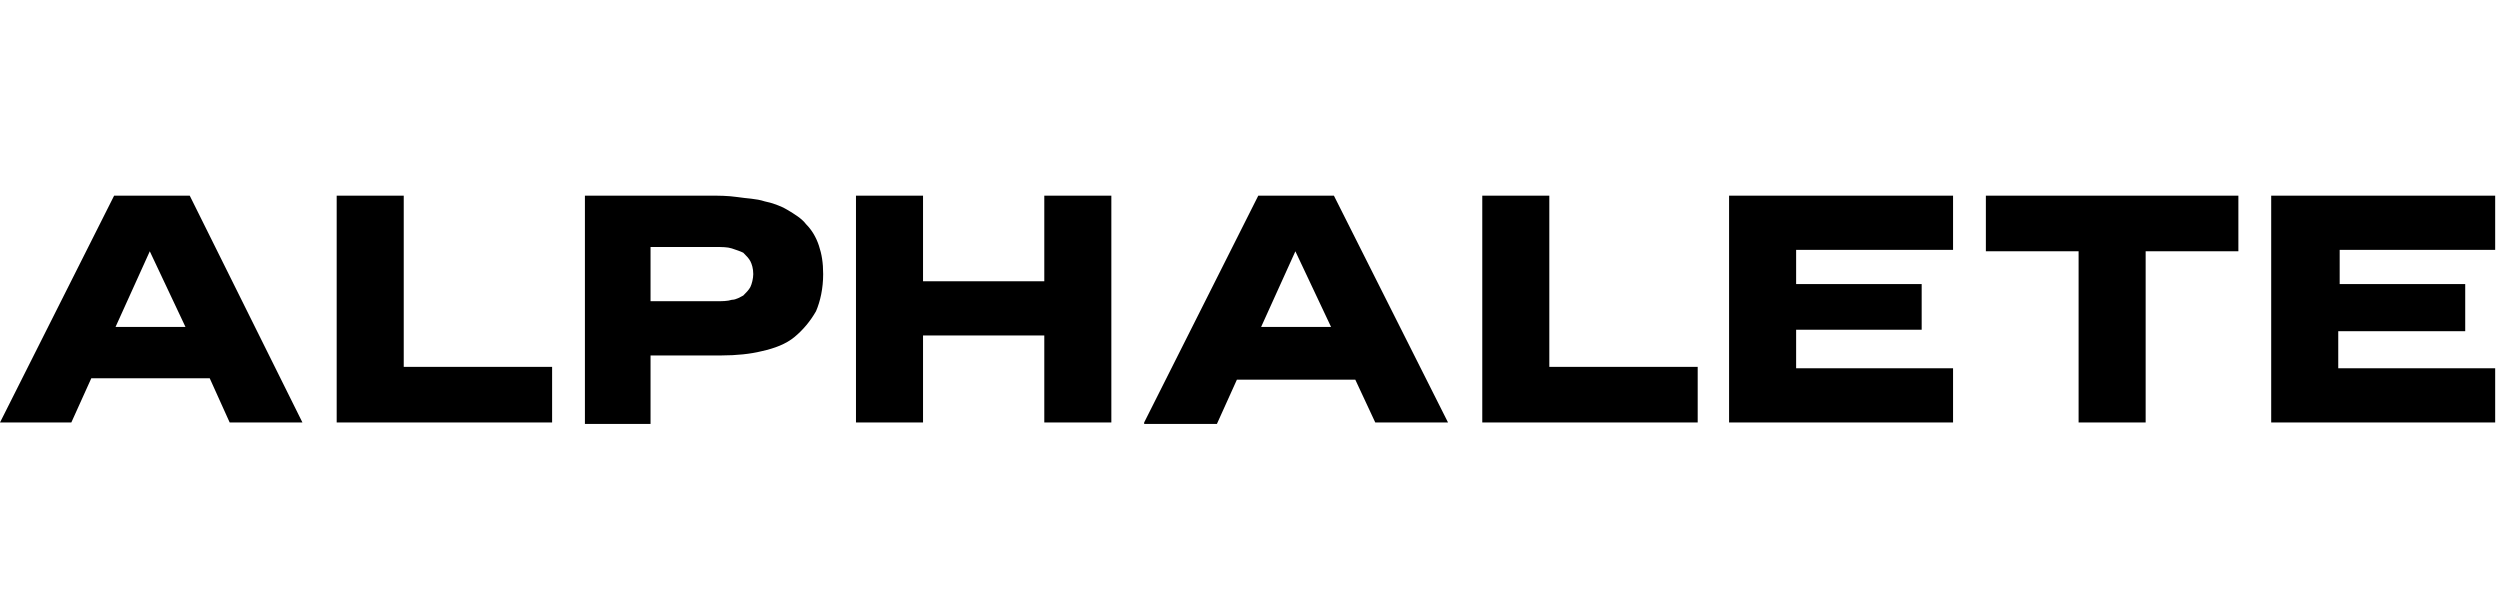 <svg width="230" height="56" viewBox="0 0 230 56" fill="none" xmlns="http://www.w3.org/2000/svg">
<path d="M10.5 18L0 38.869H6.562L8.4 34.8H19.294L21.131 38.869H27.825L17.456 18H10.5ZM10.631 30.075L13.781 23.119L17.062 30.075H10.631ZM37.144 18H30.975V38.869H50.794V33.75H37.144V18ZM72.45 19.312C73.106 19.706 73.763 20.1 74.156 20.625C74.681 21.15 75.075 21.806 75.338 22.594C75.6 23.381 75.731 24.169 75.731 25.219C75.731 26.531 75.469 27.712 75.075 28.631C74.55 29.55 73.894 30.337 73.106 30.994C72.319 31.65 71.269 32.044 70.088 32.306C69.037 32.569 67.725 32.7 66.412 32.7H59.85V39H53.812V18H65.231C66.15 18 66.938 18 67.856 18.131C68.644 18.262 69.562 18.262 70.35 18.525C71.006 18.656 71.794 18.919 72.45 19.312ZM68.381 27.188C68.644 26.925 68.906 26.663 69.037 26.4C69.169 26.137 69.3 25.613 69.3 25.219C69.3 24.694 69.169 24.3 69.037 24.038C68.906 23.775 68.644 23.512 68.381 23.25C68.119 23.119 67.725 22.988 67.331 22.856C66.938 22.725 66.412 22.725 65.888 22.725H59.85V27.712H65.888C66.412 27.712 66.938 27.712 67.331 27.581C67.725 27.581 68.119 27.319 68.381 27.188ZM96.075 25.875H84.919V18H78.75V38.869H84.919V30.863H96.075V38.869H102.244V18H96.075V25.875ZM105.262 38.869L115.762 18H122.719L133.219 38.869H126.525L124.688 34.931H113.794L111.956 39H105.262V38.869ZM119.175 23.119L116.025 30.075H122.456L119.175 23.119ZM142.537 18H136.369V38.869H156.188V33.75H142.537V18ZM176.794 30.337H165.244V33.881H179.681V38.869H159.075V18H179.681V22.988H165.244V26.137H176.794V30.337ZM182.7 23.119H191.231V38.869H197.4V23.119H205.931V18H182.7V23.119ZM215.119 30.337V33.881H229.556V38.869H208.95V18H229.556V22.988H215.25V26.137H226.8V30.469H215.119V30.337Z" fill="black"/>
</svg>
